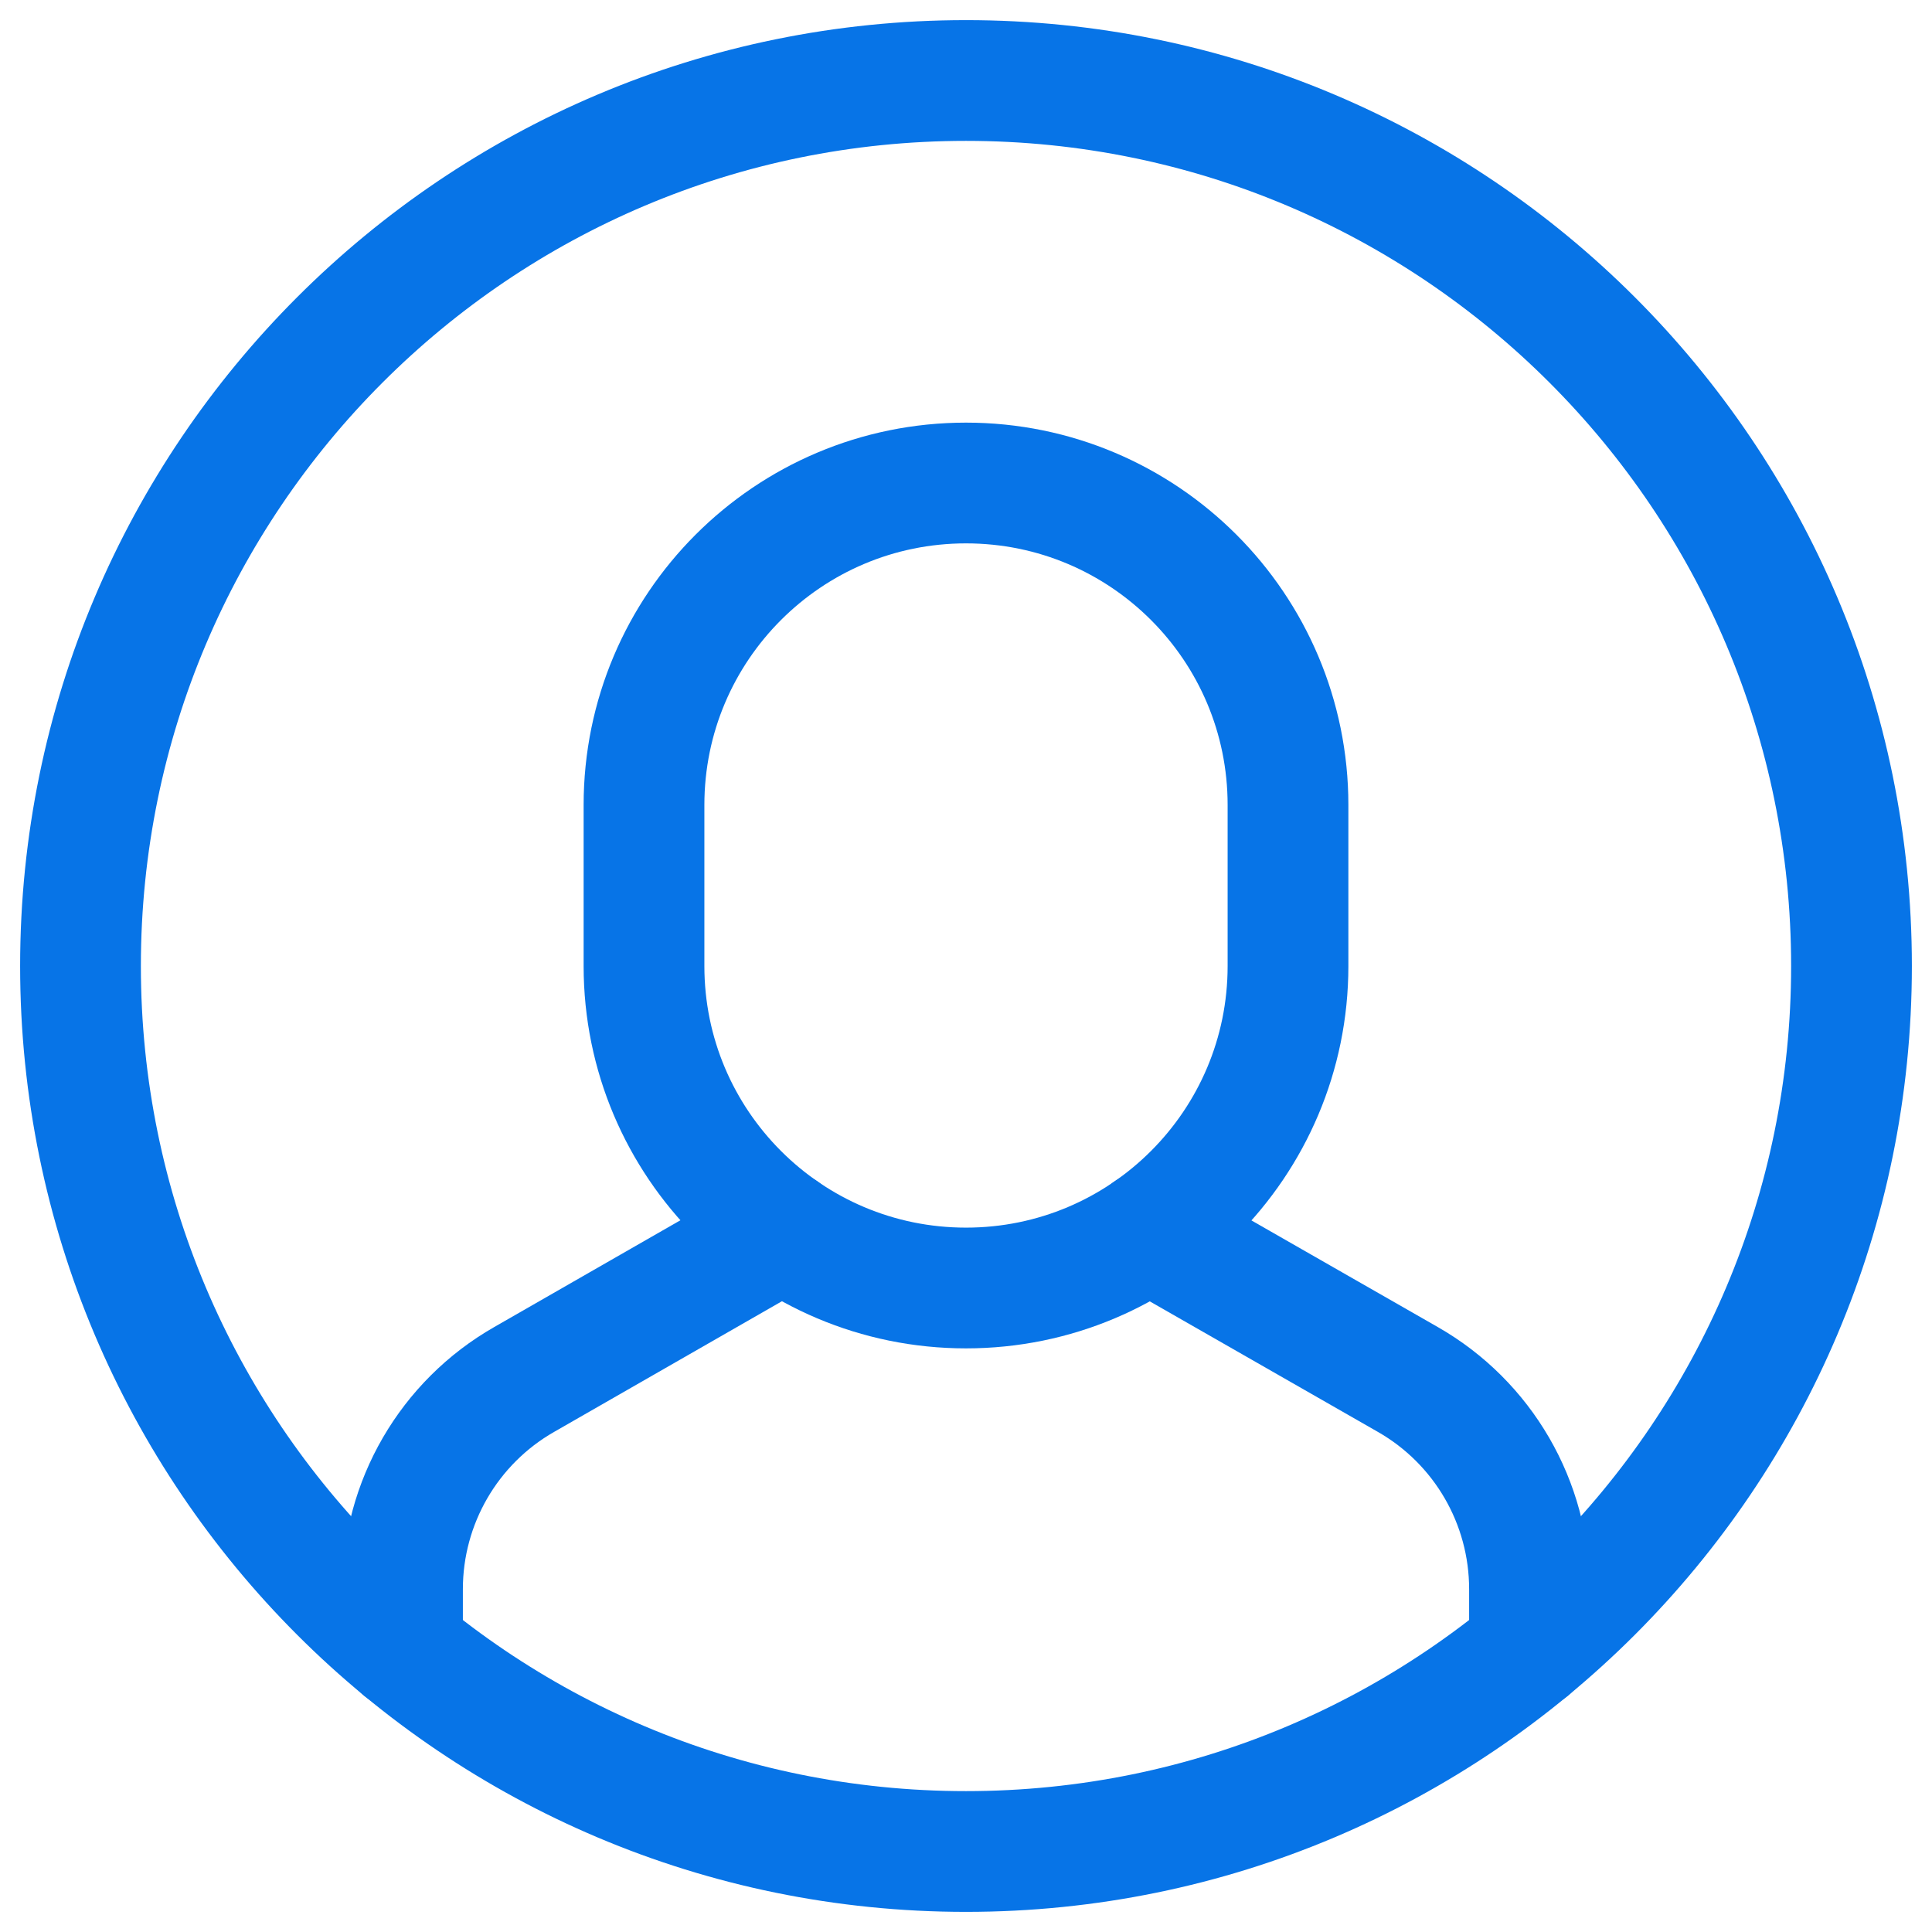 <svg width="24" height="24" viewBox="0 0 24 24" fill="none" xmlns="http://www.w3.org/2000/svg">
<path d="M19 20.486V19.741C19 18.664 18.423 17.67 17.488 17.136L14.269 15.294" stroke="#0774E7" stroke-width="1.5" stroke-miterlimit="10" stroke-linecap="round" stroke-linejoin="round"/>
<path d="M9.727 15.292L6.512 17.136C5.577 17.67 5 18.664 5 19.741V20.486" stroke="#0774E7" stroke-width="1.5" stroke-miterlimit="10" stroke-linecap="round" stroke-linejoin="round"/>
<path d="M12 16C9.791 16 8 14.209 8 12V10C8 7.791 9.791 6 12 6C14.209 6 16 7.791 16 10V12C16 14.209 14.209 16 12 16Z" stroke="#0774E7" stroke-width="1.5" stroke-miterlimit="10" stroke-linecap="round" stroke-linejoin="round"/>
<path d="M12 23C18.075 23 23 18.075 23 12C23 5.925 18.075 1 12 1C5.925 1 1 5.925 1 12C1 18.075 5.925 23 12 23Z" stroke="#0774E7" stroke-width="1.5" stroke-miterlimit="10" stroke-linecap="round" stroke-linejoin="round"/>
</svg>
